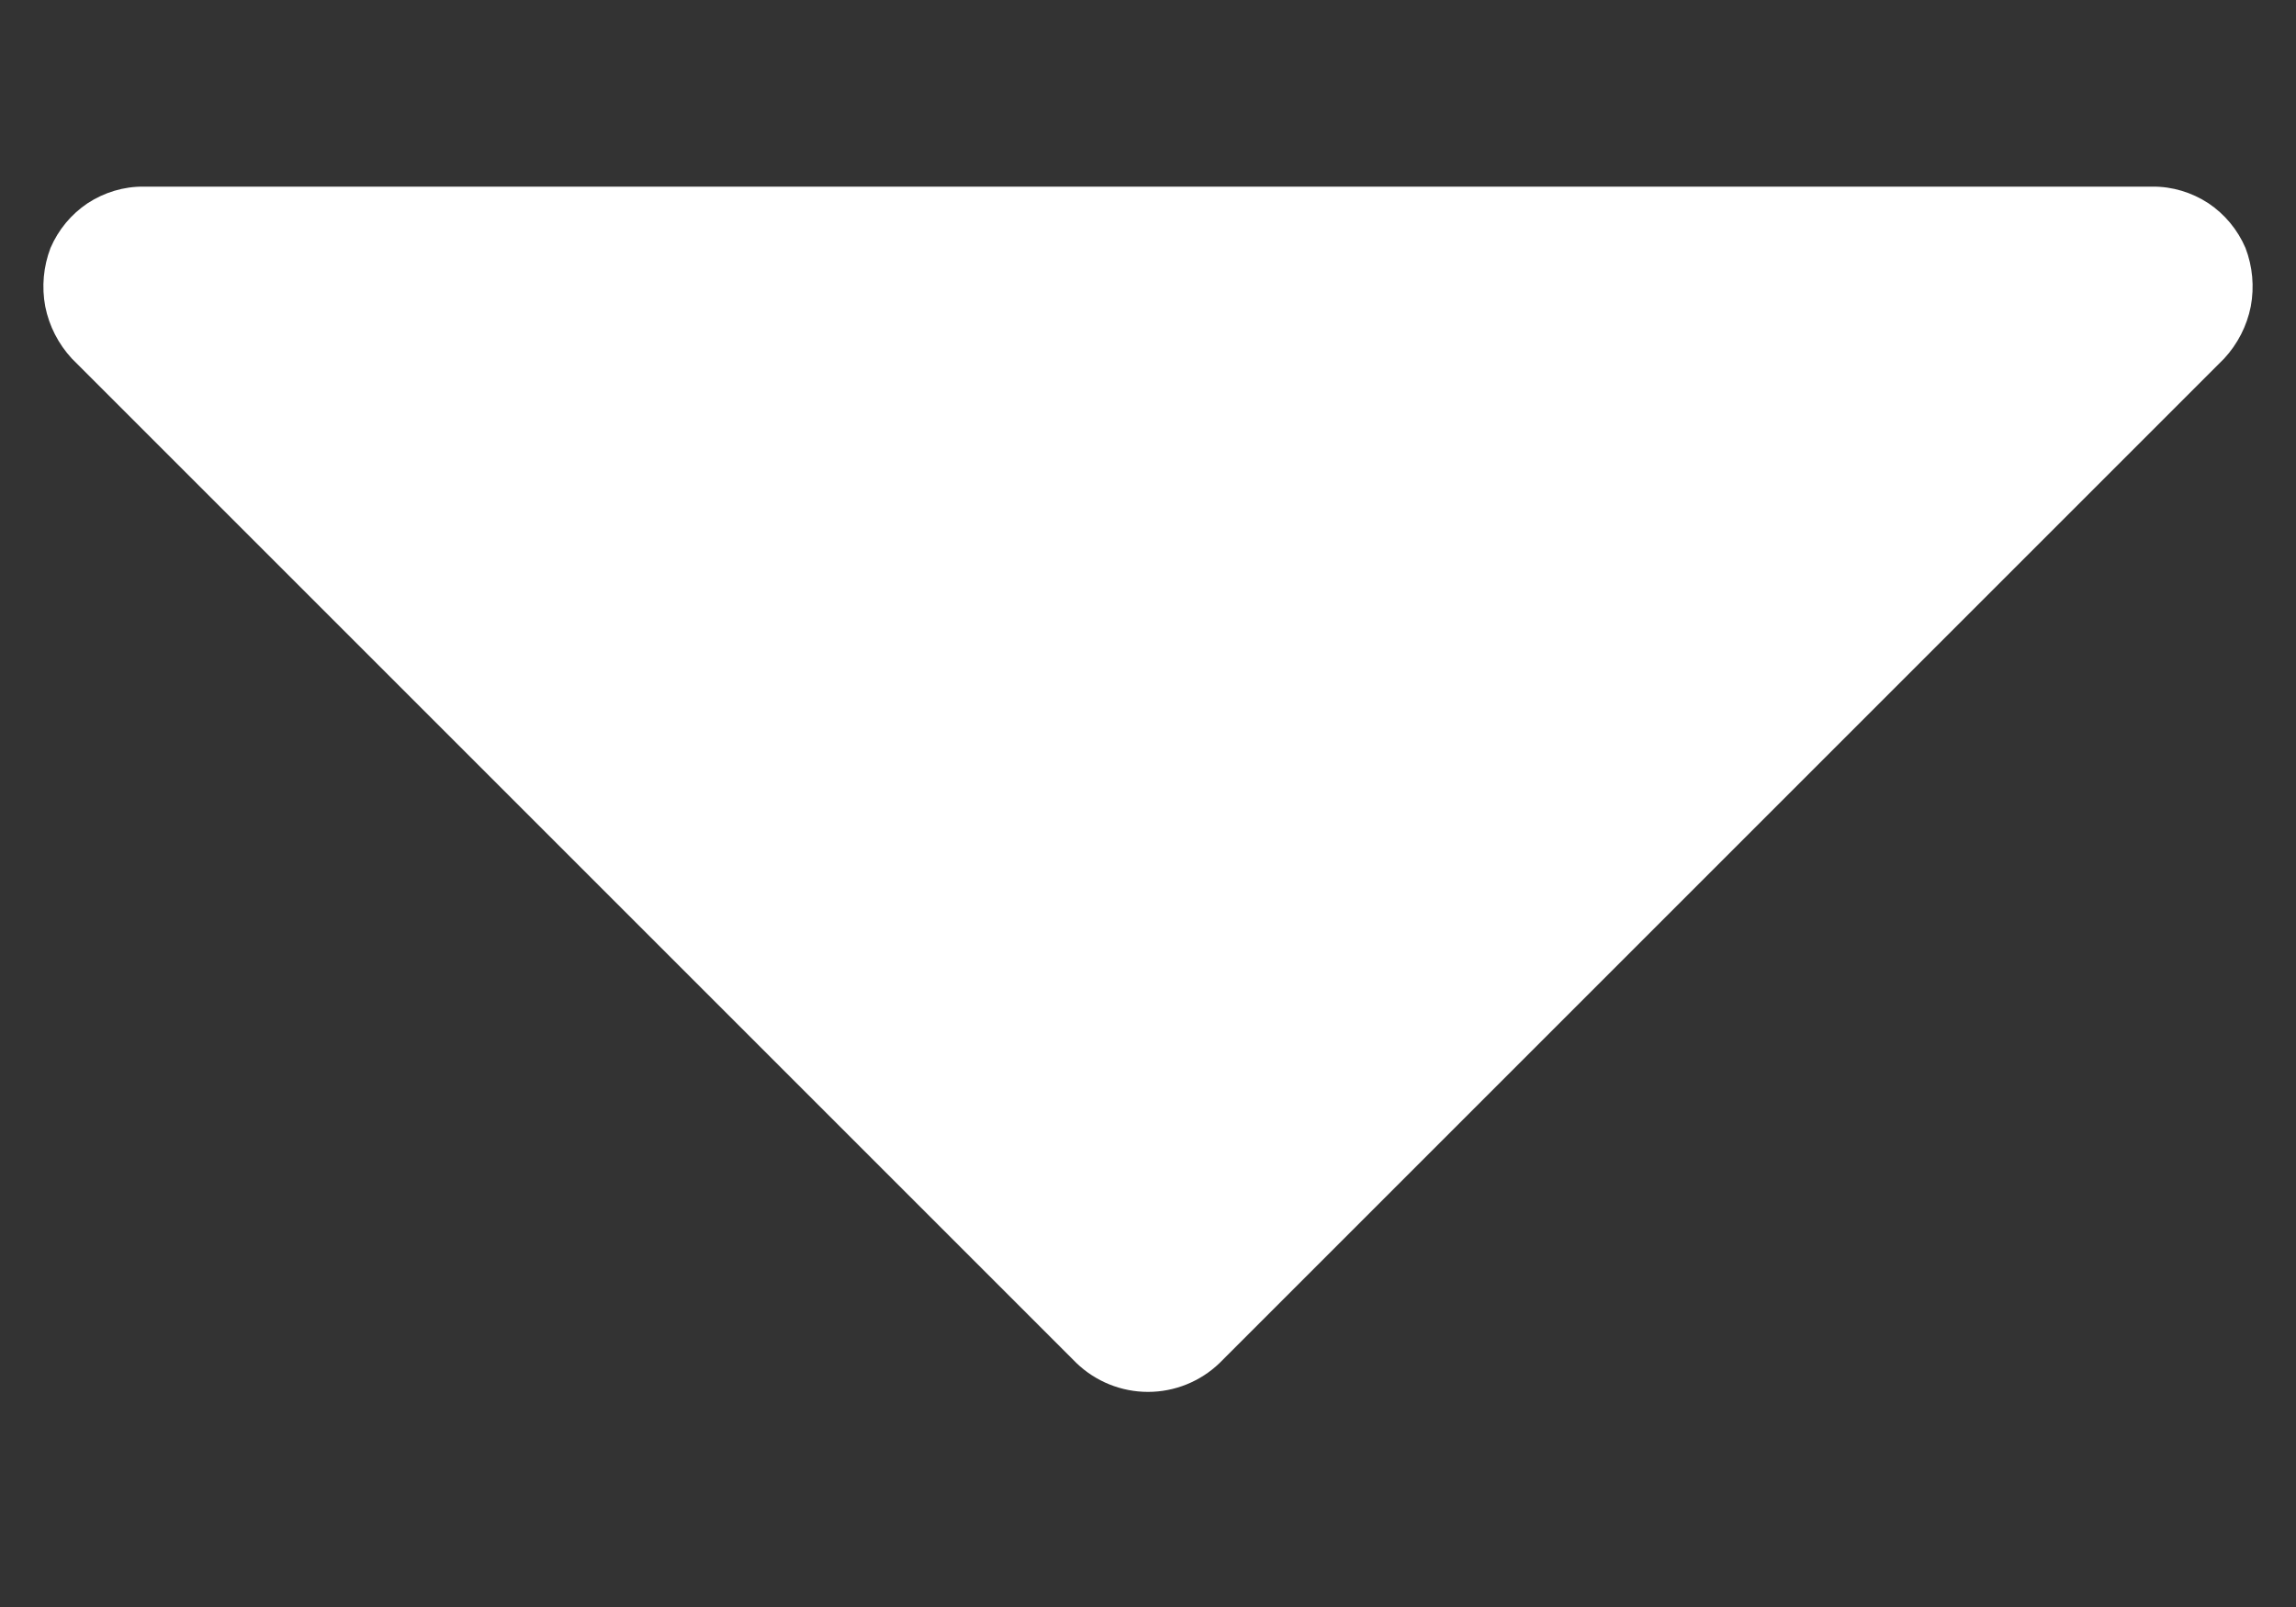 <svg width="10" height="7" viewBox="0 0 10 7" fill="none" xmlns="http://www.w3.org/2000/svg">
<rect x="0" y="0" width="10" height="7" fill="#333333" stroke="none"/>
<path d="M9.78 1.08C9.746 1.001 9.69 0.933 9.618 0.885C9.546 0.838 9.461 0.812 9.375 0.813H0.625C0.539 0.812 0.454 0.838 0.382 0.885C0.31 0.933 0.254 1.001 0.22 1.08C0.189 1.161 0.181 1.249 0.197 1.335C0.214 1.42 0.254 1.498 0.313 1.562L4.688 5.937C4.772 6.018 4.884 6.063 5 6.063C5.116 6.063 5.228 6.018 5.312 5.937L9.687 1.562C9.746 1.498 9.786 1.42 9.803 1.335C9.819 1.249 9.811 1.161 9.78 1.08Z" fill="white"/>
</svg>
